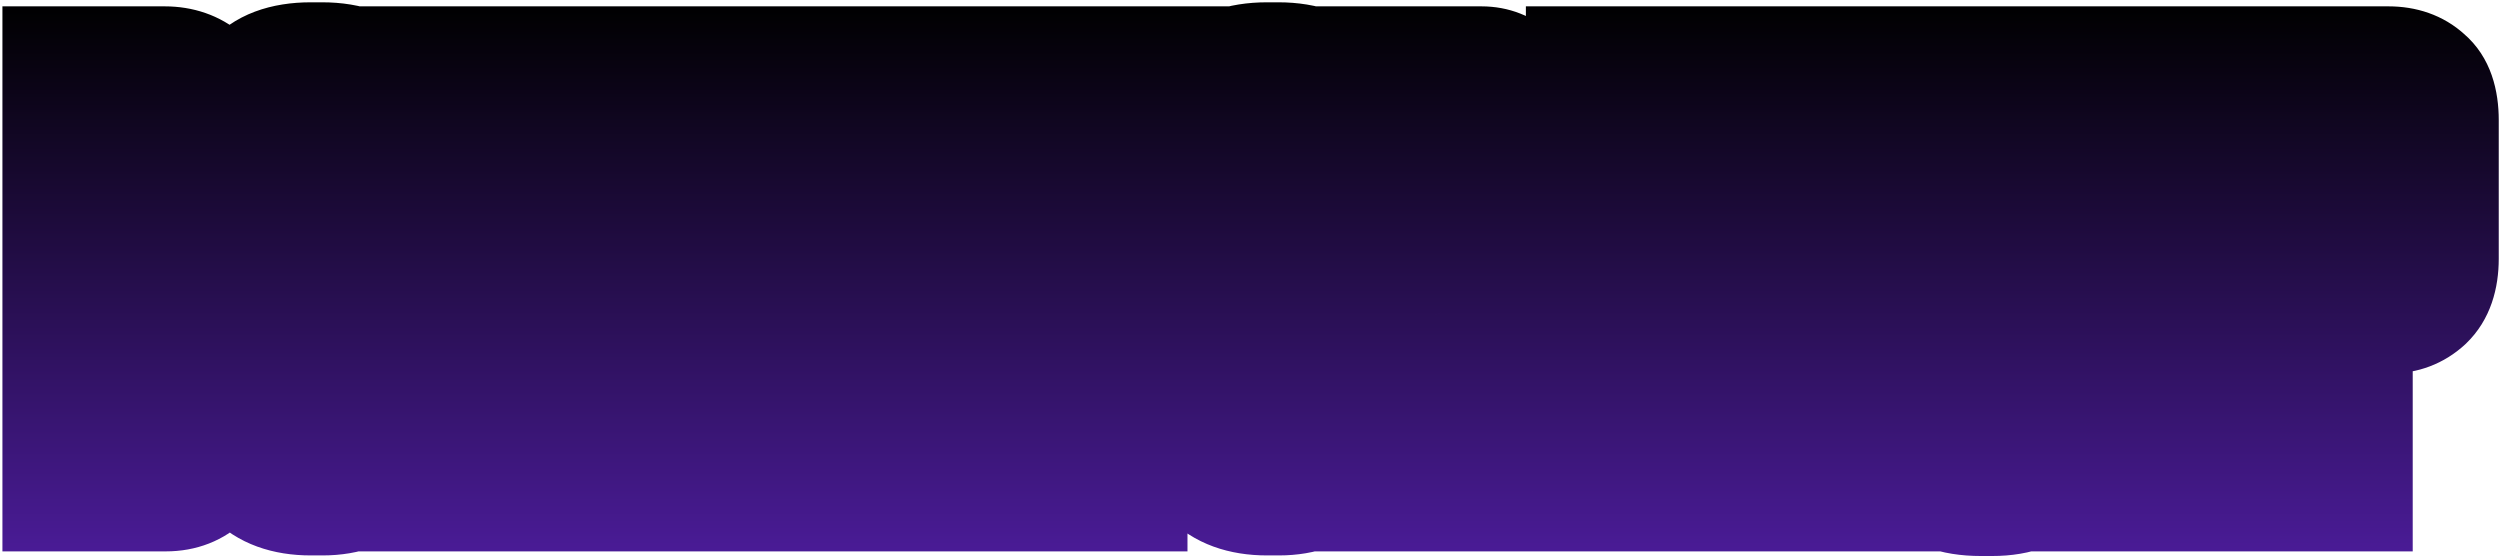 <svg width="866" height="193" viewBox="-20 -20 866 193" fill="none" xmlns="http://www.w3.org/2000/svg">
<mask id="path-1-outside-1_1_114" maskUnits="userSpaceOnUse" x="-20" y="-20" width="866" height="193" fill="black">
<rect fill="white" x="-20" y="-20" width="866" height="193"/>
<path d="M0.84 2.2H37.04C42.507 2.2 47.106 3.8 50.84 7C54.706 10.2 56.64 15.733 56.64 23.6V128.4C56.64 136.267 54.84 142 51.24 145.6C47.64 149.2 43.04 151 37.44 151H0.84V2.2ZM25.64 130H28.04C29.24 130 30.04 129.6 30.44 128.8C30.84 128 31.04 126.733 31.04 125V27.2C31.04 25.733 30.84 24.6 30.44 23.8C30.04 23 29.24 22.6 28.04 22.6H25.64V130ZM118.605 123.6C118.605 132.933 116.205 140.067 111.405 145C106.605 149.933 100.072 152.4 91.805 152.4H87.606C78.805 152.4 72.072 149.933 67.406 145C62.872 139.933 60.605 132.8 60.605 123.6V30.2C60.605 21 62.739 13.8 67.005 8.6C71.272 3.4 78.139 0.8 87.606 0.8H91.606C101.072 0.8 107.939 3.467 112.205 8.8C116.472 14.133 118.605 21.267 118.605 30.2V123.6ZM92.606 27.4C92.606 24.467 91.606 23 89.606 23C87.739 23 86.805 24.467 86.805 27.4V125.8C86.805 128.467 87.739 129.8 89.606 129.8C91.606 129.8 92.606 128.467 92.606 125.8V27.4ZM148.12 2.2L157.92 82.8L157.72 2.2H178.72V151H155.32L143.52 61.8L143.72 151H122.52V2.2H148.12ZM208.076 45.8L205.076 102.4H211.076L208.076 45.8ZM212.276 124.2H203.676L202.276 151H180.476L192.876 2.2H224.876L238.276 151H213.676L212.276 124.2ZM243.871 25H232.471V2.2H280.271V25H268.871V151H243.871V25ZM326.648 2.2V25H308.648V61.2H323.848V84.8H308.648V127.8H327.248V151H283.848V2.2H326.648ZM346.543 2.2H388.943V25H371.343V61.4H385.943L386.143 84.8H371.343V151H346.543V2.2ZM449.855 123.6C449.855 132.933 447.455 140.067 442.655 145C437.855 149.933 431.322 152.4 423.055 152.4H418.855C410.055 152.4 403.322 149.933 398.655 145C394.122 139.933 391.855 132.8 391.855 123.6V30.2C391.855 21 393.989 13.8 398.255 8.6C402.522 3.4 409.389 0.8 418.855 0.8H422.855C432.322 0.8 439.189 3.467 443.455 8.8C447.722 14.133 449.855 21.267 449.855 30.2V123.6ZM423.855 27.4C423.855 24.467 422.855 23 420.855 23C418.989 23 418.055 24.467 418.055 27.4V125.8C418.055 128.467 418.989 129.8 420.855 129.8C422.855 129.8 423.855 128.467 423.855 125.8V27.4ZM479.17 64.4H481.17C483.036 64.4 483.97 63.267 483.97 61V24.4C483.97 23.2 483.77 22.333 483.37 21.8C483.103 21.267 482.436 21 481.37 21H479.17V64.4ZM479.17 151H453.77V2.2H493.17C497.57 2.2 501.303 3.667 504.37 6.6C507.436 9.4 508.97 13.867 508.97 20V55C508.97 60.067 507.97 63.8 505.97 66.2C504.103 68.467 502.103 70.067 499.97 71C502.103 71.933 504.17 73.533 506.17 75.8C508.303 77.933 509.37 80.933 509.37 84.8V143.8C509.37 146.867 509.77 149.067 510.57 150.4V151H485.57C484.503 149.667 483.97 147.6 483.97 144.8V89C483.97 87.933 483.77 87.133 483.37 86.6C483.103 85.933 482.37 85.6 481.17 85.6H479.17V151ZM539.965 25H528.565V2.2H576.365V25H564.965V151H539.965V25ZM605.341 64.4H607.341C609.208 64.4 610.141 63.267 610.141 61V24.4C610.141 23.2 609.941 22.333 609.541 21.8C609.275 21.267 608.608 21 607.541 21H605.341V64.4ZM605.341 151H579.941V2.2H619.341C623.741 2.2 627.475 3.667 630.541 6.6C633.608 9.4 635.141 13.867 635.141 20V55C635.141 60.067 634.141 63.8 632.141 66.2C630.275 68.467 628.275 70.067 626.141 71C628.275 71.933 630.341 73.533 632.341 75.8C634.475 77.933 635.541 80.933 635.541 84.8V143.8C635.541 146.867 635.941 149.067 636.741 150.4V151H611.741C610.675 149.667 610.141 147.6 610.141 144.8V89C610.141 87.933 609.941 87.133 609.541 86.6C609.275 85.933 608.541 85.6 607.341 85.6H605.341V151ZM666.112 152.6C661.312 152.6 657.178 151.933 653.712 150.6C650.378 149.267 647.645 147.467 645.512 145.2C643.378 142.933 641.845 140.333 640.912 137.4C639.978 134.467 639.512 131.333 639.512 128V2.2H665.512V125C665.512 127.533 666.378 128.8 668.112 128.8C669.978 128.8 670.912 127.533 670.912 125V2.2H696.712V128C696.712 131.2 696.178 134.333 695.112 137.4C694.045 140.333 692.378 142.933 690.112 145.2C687.978 147.467 685.245 149.267 681.912 150.6C678.578 151.933 674.645 152.6 670.112 152.6H666.112ZM700.645 2.2H729.645L734.045 74.4L738.445 2.2H766.645V151H745.445V67.8L738.045 151H729.045L721.445 67.8V151H700.645V2.2ZM795.766 89.4V151H770.566V2.2H807.366C812.7 2.2 817.033 3.733 820.366 6.8C823.833 9.733 825.566 14.667 825.566 21.6V69.6C825.566 76.267 823.833 81.267 820.366 84.6C816.9 87.8 812.7 89.4 807.766 89.4H795.766ZM795.766 69.2H797.566C799.566 69.2 800.566 67.933 800.566 65.4V25.2C800.566 24 800.366 23.067 799.966 22.4C799.7 21.733 798.9 21.4 797.566 21.4H795.766V69.2Z"/>
</mask>
<path d="M0.84 2.2H37.04C42.507 2.2 47.106 3.8 50.84 7C54.706 10.2 56.64 15.733 56.64 23.6V128.4C56.64 136.267 54.84 142 51.24 145.6C47.64 149.2 43.04 151 37.44 151H0.84V2.2ZM25.64 130H28.04C29.24 130 30.04 129.6 30.44 128.8C30.84 128 31.04 126.733 31.04 125V27.2C31.04 25.733 30.84 24.6 30.44 23.8C30.04 23 29.24 22.6 28.04 22.6H25.64V130ZM118.605 123.6C118.605 132.933 116.205 140.067 111.405 145C106.605 149.933 100.072 152.4 91.805 152.4H87.606C78.805 152.4 72.072 149.933 67.406 145C62.872 139.933 60.605 132.8 60.605 123.6V30.2C60.605 21 62.739 13.8 67.005 8.6C71.272 3.4 78.139 0.8 87.606 0.8H91.606C101.072 0.8 107.939 3.467 112.205 8.8C116.472 14.133 118.605 21.267 118.605 30.2V123.6ZM92.606 27.4C92.606 24.467 91.606 23 89.606 23C87.739 23 86.805 24.467 86.805 27.4V125.8C86.805 128.467 87.739 129.8 89.606 129.8C91.606 129.8 92.606 128.467 92.606 125.8V27.4ZM148.12 2.2L157.92 82.8L157.72 2.2H178.72V151H155.32L143.52 61.8L143.72 151H122.52V2.2H148.12ZM208.076 45.8L205.076 102.4H211.076L208.076 45.8ZM212.276 124.2H203.676L202.276 151H180.476L192.876 2.2H224.876L238.276 151H213.676L212.276 124.2ZM243.871 25H232.471V2.2H280.271V25H268.871V151H243.871V25ZM326.648 2.2V25H308.648V61.2H323.848V84.8H308.648V127.8H327.248V151H283.848V2.2H326.648ZM346.543 2.2H388.943V25H371.343V61.4H385.943L386.143 84.8H371.343V151H346.543V2.2ZM449.855 123.6C449.855 132.933 447.455 140.067 442.655 145C437.855 149.933 431.322 152.4 423.055 152.4H418.855C410.055 152.4 403.322 149.933 398.655 145C394.122 139.933 391.855 132.8 391.855 123.6V30.2C391.855 21 393.989 13.8 398.255 8.6C402.522 3.4 409.389 0.8 418.855 0.8H422.855C432.322 0.8 439.189 3.467 443.455 8.8C447.722 14.133 449.855 21.267 449.855 30.2V123.6ZM423.855 27.4C423.855 24.467 422.855 23 420.855 23C418.989 23 418.055 24.467 418.055 27.4V125.8C418.055 128.467 418.989 129.8 420.855 129.8C422.855 129.8 423.855 128.467 423.855 125.8V27.4ZM479.17 64.4H481.17C483.036 64.4 483.97 63.267 483.97 61V24.4C483.97 23.2 483.77 22.333 483.37 21.8C483.103 21.267 482.436 21 481.37 21H479.17V64.4ZM479.17 151H453.77V2.2H493.17C497.57 2.2 501.303 3.667 504.37 6.6C507.436 9.4 508.97 13.867 508.97 20V55C508.97 60.067 507.97 63.8 505.97 66.2C504.103 68.467 502.103 70.067 499.97 71C502.103 71.933 504.17 73.533 506.17 75.8C508.303 77.933 509.37 80.933 509.37 84.8V143.8C509.37 146.867 509.77 149.067 510.57 150.4V151H485.57C484.503 149.667 483.97 147.6 483.97 144.8V89C483.97 87.933 483.77 87.133 483.37 86.6C483.103 85.933 482.37 85.6 481.17 85.6H479.17V151ZM539.965 25H528.565V2.2H576.365V25H564.965V151H539.965V25ZM605.341 64.4H607.341C609.208 64.4 610.141 63.267 610.141 61V24.4C610.141 23.2 609.941 22.333 609.541 21.8C609.275 21.267 608.608 21 607.541 21H605.341V64.4ZM605.341 151H579.941V2.2H619.341C623.741 2.2 627.475 3.667 630.541 6.6C633.608 9.4 635.141 13.867 635.141 20V55C635.141 60.067 634.141 63.8 632.141 66.2C630.275 68.467 628.275 70.067 626.141 71C628.275 71.933 630.341 73.533 632.341 75.8C634.475 77.933 635.541 80.933 635.541 84.8V143.8C635.541 146.867 635.941 149.067 636.741 150.4V151H611.741C610.675 149.667 610.141 147.6 610.141 144.8V89C610.141 87.933 609.941 87.133 609.541 86.6C609.275 85.933 608.541 85.6 607.341 85.6H605.341V151ZM666.112 152.6C661.312 152.6 657.178 151.933 653.712 150.6C650.378 149.267 647.645 147.467 645.512 145.2C643.378 142.933 641.845 140.333 640.912 137.4C639.978 134.467 639.512 131.333 639.512 128V2.2H665.512V125C665.512 127.533 666.378 128.8 668.112 128.8C669.978 128.8 670.912 127.533 670.912 125V2.2H696.712V128C696.712 131.2 696.178 134.333 695.112 137.4C694.045 140.333 692.378 142.933 690.112 145.2C687.978 147.467 685.245 149.267 681.912 150.6C678.578 151.933 674.645 152.6 670.112 152.6H666.112ZM700.645 2.2H729.645L734.045 74.4L738.445 2.2H766.645V151H745.445V67.8L738.045 151H729.045L721.445 67.8V151H700.645V2.2ZM795.766 89.4V151H770.566V2.2H807.366C812.7 2.2 817.033 3.733 820.366 6.8C823.833 9.733 825.566 14.667 825.566 21.6V69.6C825.566 76.267 823.833 81.267 820.366 84.6C816.9 87.8 812.7 89.4 807.766 89.4H795.766ZM795.766 69.2H797.566C799.566 69.2 800.566 67.933 800.566 65.4V25.2C800.566 24 800.366 23.067 799.966 22.4C799.7 21.733 798.9 21.4 797.566 21.4H795.766V69.2Z" fill="#DAA513"/>
<path d="M0.84 2.2H37.04C42.507 2.2 47.106 3.8 50.84 7C54.706 10.2 56.64 15.733 56.64 23.6V128.4C56.64 136.267 54.84 142 51.24 145.6C47.64 149.2 43.04 151 37.44 151H0.84V2.2ZM25.64 130H28.04C29.24 130 30.04 129.6 30.44 128.8C30.84 128 31.04 126.733 31.04 125V27.2C31.04 25.733 30.84 24.6 30.44 23.8C30.04 23 29.24 22.6 28.04 22.6H25.64V130ZM118.605 123.6C118.605 132.933 116.205 140.067 111.405 145C106.605 149.933 100.072 152.4 91.805 152.4H87.606C78.805 152.4 72.072 149.933 67.406 145C62.872 139.933 60.605 132.8 60.605 123.6V30.2C60.605 21 62.739 13.8 67.005 8.6C71.272 3.4 78.139 0.8 87.606 0.8H91.606C101.072 0.8 107.939 3.467 112.205 8.8C116.472 14.133 118.605 21.267 118.605 30.2V123.6ZM92.606 27.4C92.606 24.467 91.606 23 89.606 23C87.739 23 86.805 24.467 86.805 27.4V125.8C86.805 128.467 87.739 129.8 89.606 129.8C91.606 129.8 92.606 128.467 92.606 125.8V27.4ZM148.12 2.2L157.92 82.8L157.72 2.2H178.72V151H155.32L143.52 61.8L143.72 151H122.52V2.2H148.12ZM208.076 45.8L205.076 102.4H211.076L208.076 45.8ZM212.276 124.2H203.676L202.276 151H180.476L192.876 2.2H224.876L238.276 151H213.676L212.276 124.2ZM243.871 25H232.471V2.2H280.271V25H268.871V151H243.871V25ZM326.648 2.2V25H308.648V61.2H323.848V84.8H308.648V127.8H327.248V151H283.848V2.2H326.648ZM346.543 2.2H388.943V25H371.343V61.4H385.943L386.143 84.8H371.343V151H346.543V2.2ZM449.855 123.6C449.855 132.933 447.455 140.067 442.655 145C437.855 149.933 431.322 152.4 423.055 152.4H418.855C410.055 152.4 403.322 149.933 398.655 145C394.122 139.933 391.855 132.8 391.855 123.6V30.2C391.855 21 393.989 13.8 398.255 8.6C402.522 3.4 409.389 0.8 418.855 0.8H422.855C432.322 0.8 439.189 3.467 443.455 8.8C447.722 14.133 449.855 21.267 449.855 30.2V123.6ZM423.855 27.4C423.855 24.467 422.855 23 420.855 23C418.989 23 418.055 24.467 418.055 27.4V125.8C418.055 128.467 418.989 129.8 420.855 129.8C422.855 129.8 423.855 128.467 423.855 125.8V27.4ZM479.17 64.4H481.17C483.036 64.4 483.97 63.267 483.97 61V24.4C483.97 23.2 483.77 22.333 483.37 21.8C483.103 21.267 482.436 21 481.37 21H479.17V64.4ZM479.17 151H453.77V2.2H493.17C497.57 2.2 501.303 3.667 504.37 6.6C507.436 9.4 508.97 13.867 508.97 20V55C508.97 60.067 507.97 63.8 505.97 66.2C504.103 68.467 502.103 70.067 499.97 71C502.103 71.933 504.17 73.533 506.17 75.8C508.303 77.933 509.37 80.933 509.37 84.8V143.8C509.37 146.867 509.77 149.067 510.57 150.4V151H485.57C484.503 149.667 483.97 147.6 483.97 144.8V89C483.97 87.933 483.77 87.133 483.37 86.6C483.103 85.933 482.37 85.6 481.17 85.6H479.17V151ZM539.965 25H528.565V2.2H576.365V25H564.965V151H539.965V25ZM605.341 64.4H607.341C609.208 64.4 610.141 63.267 610.141 61V24.4C610.141 23.2 609.941 22.333 609.541 21.8C609.275 21.267 608.608 21 607.541 21H605.341V64.4ZM605.341 151H579.941V2.2H619.341C623.741 2.2 627.475 3.667 630.541 6.6C633.608 9.4 635.141 13.867 635.141 20V55C635.141 60.067 634.141 63.8 632.141 66.2C630.275 68.467 628.275 70.067 626.141 71C628.275 71.933 630.341 73.533 632.341 75.8C634.475 77.933 635.541 80.933 635.541 84.8V143.8C635.541 146.867 635.941 149.067 636.741 150.4V151H611.741C610.675 149.667 610.141 147.6 610.141 144.8V89C610.141 87.933 609.941 87.133 609.541 86.6C609.275 85.933 608.541 85.6 607.341 85.6H605.341V151ZM666.112 152.6C661.312 152.6 657.178 151.933 653.712 150.6C650.378 149.267 647.645 147.467 645.512 145.2C643.378 142.933 641.845 140.333 640.912 137.4C639.978 134.467 639.512 131.333 639.512 128V2.2H665.512V125C665.512 127.533 666.378 128.8 668.112 128.8C669.978 128.8 670.912 127.533 670.912 125V2.2H696.712V128C696.712 131.2 696.178 134.333 695.112 137.4C694.045 140.333 692.378 142.933 690.112 145.2C687.978 147.467 685.245 149.267 681.912 150.6C678.578 151.933 674.645 152.6 670.112 152.6H666.112ZM700.645 2.2H729.645L734.045 74.4L738.445 2.2H766.645V151H745.445V67.8L738.045 151H729.045L721.445 67.8V151H700.645V2.2ZM795.766 89.4V151H770.566V2.2H807.366C812.7 2.2 817.033 3.733 820.366 6.8C823.833 9.733 825.566 14.667 825.566 21.6V69.6C825.566 76.267 823.833 81.267 820.366 84.6C816.9 87.8 812.7 89.4 807.766 89.4H795.766ZM795.766 69.2H797.566C799.566 69.2 800.566 67.933 800.566 65.4V25.2C800.566 24 800.366 23.067 799.966 22.4C799.7 21.733 798.9 21.4 797.566 21.4H795.766V69.2Z" fill="url(#paint0_linear_1_114)"/>
<path d="M0.84 2.2V-17.8H-19.16V2.2H0.84ZM50.84 7L37.824 22.185L37.955 22.298L38.089 22.408L50.84 7ZM51.24 145.6L65.382 159.742L65.382 159.742L51.24 145.6ZM0.84 151H-19.16V171H0.84V151ZM25.64 130H5.64V150H25.64V130ZM30.44 128.8L12.551 119.856L12.551 119.856L30.44 128.8ZM30.44 23.8L48.328 14.856L30.44 23.8ZM25.64 22.6V2.6H5.64V22.6H25.64ZM0.84 22.2H37.04V-17.8H0.84V22.2ZM37.04 22.2C37.808 22.2 38.074 22.309 38.019 22.29C38.001 22.284 37.953 22.264 37.895 22.231C37.837 22.197 37.812 22.175 37.824 22.185L63.856 -8.185C56.086 -14.845 46.709 -17.8 37.04 -17.8V22.2ZM38.089 22.408C37.481 21.905 37.027 21.369 36.717 20.902C36.417 20.45 36.313 20.157 36.309 20.147C36.309 20.146 36.397 20.401 36.482 20.994C36.568 21.586 36.64 22.44 36.64 23.6H76.64C76.64 13.157 74.138 0.32 63.591 -8.408L38.089 22.408ZM36.64 23.6V128.4H76.64V23.6H36.64ZM36.64 128.4C36.64 130.892 36.345 132.174 36.208 132.609C36.1 132.954 36.241 132.315 37.098 131.458L65.382 159.742C74.344 150.78 76.64 138.747 76.64 128.4H36.64ZM37.098 131.458C37.12 131.435 37.205 131.356 37.352 131.259C37.502 131.161 37.659 131.081 37.802 131.025C37.942 130.97 38.011 130.961 37.977 130.967C37.938 130.974 37.768 131 37.44 131V171C47.762 171 57.639 167.486 65.382 159.742L37.098 131.458ZM37.44 131H0.84V171H37.44V131ZM20.84 151V2.2H-19.16V151H20.84ZM25.64 150H28.04V110H25.64V150ZM28.04 150C33.795 150 43.373 147.655 48.328 137.744L12.551 119.856C14.287 116.385 17.125 113.547 20.596 111.811C23.755 110.232 26.547 110 28.04 110V150ZM48.328 137.744C50.891 132.619 51.04 127.451 51.04 125H11.04C11.04 125.159 11.026 124.816 11.135 124.131C11.228 123.538 11.531 121.896 12.551 119.856L48.328 137.744ZM51.04 125V27.2H11.04V125H51.04ZM51.04 27.2C51.04 24.383 50.732 19.663 48.328 14.856L12.551 32.744C11.682 31.006 11.339 29.545 11.194 28.726C11.046 27.883 11.04 27.332 11.04 27.2H51.04ZM48.328 14.856C43.373 4.945 33.795 2.6 28.04 2.6V42.6C26.547 42.6 23.755 42.368 20.596 40.788C17.125 39.053 14.287 36.215 12.551 32.744L48.328 14.856ZM28.04 2.6H25.64V42.6H28.04V2.6ZM5.64 22.6V130H45.64V22.6H5.64ZM111.405 145L97.071 131.053L97.071 131.053L111.405 145ZM67.406 145L52.501 158.336L52.685 158.543L52.876 158.744L67.406 145ZM67.005 8.6L82.467 21.286L82.467 21.286L67.005 8.6ZM112.205 8.8L96.588 21.294L96.588 21.294L112.205 8.8ZM98.606 123.6C98.606 129.62 97.101 131.022 97.071 131.053L125.74 158.947C135.31 149.112 138.605 136.246 138.605 123.6H98.606ZM97.071 131.053C96.778 131.353 95.839 132.4 91.805 132.4V172.4C104.305 172.4 116.432 168.513 125.74 158.947L97.071 131.053ZM91.805 132.4H87.606V172.4H91.805V132.4ZM87.606 132.4C85.037 132.4 83.561 132.037 82.835 131.77C82.207 131.54 82.023 131.349 81.935 131.256L52.876 158.744C62.355 168.764 75.02 172.4 87.606 172.4V132.4ZM82.31 131.664C82.066 131.391 80.606 129.636 80.606 123.6H40.605C40.605 135.964 43.678 148.475 52.501 158.336L82.31 131.664ZM80.606 123.6V30.2H40.605V123.6H80.606ZM80.606 30.2C80.606 23.933 82.054 21.789 82.467 21.286L51.544 -4.086C43.423 5.811 40.605 18.067 40.605 30.2H80.606ZM82.467 21.286C82.181 21.634 81.967 21.632 82.438 21.454C83.059 21.219 84.626 20.8 87.606 20.8V-19.2C74.703 -19.2 60.977 -15.582 51.544 -4.086L82.467 21.286ZM87.606 20.8H91.606V-19.2H87.606V20.8ZM91.606 20.8C94.536 20.8 96.045 21.222 96.615 21.444C97.03 21.604 96.829 21.594 96.588 21.294L127.823 -3.694C118.444 -15.418 104.669 -19.2 91.606 -19.2V20.8ZM96.588 21.294C97.247 22.118 98.606 24.399 98.606 30.2H138.605C138.605 18.135 135.697 6.149 127.823 -3.694L96.588 21.294ZM98.606 30.2V123.6H138.605V30.2H98.606ZM112.605 27.4C112.605 24.285 112.188 18.418 108.38 12.833C103.636 5.875 96.242 3 89.606 3V43C87.656 43 84.983 42.636 82.134 41.243C79.193 39.805 76.908 37.68 75.331 35.367C72.523 31.249 72.606 27.582 72.606 27.4H112.605ZM89.606 3C82.439 3 75.083 6.368 70.632 13.363C67.157 18.823 66.805 24.456 66.805 27.4H106.805C106.805 27.411 106.92 30.844 104.379 34.837C102.927 37.118 100.711 39.394 97.661 40.992C94.671 42.558 91.787 43 89.606 43V3ZM66.805 27.4V125.8H106.805V27.4H66.805ZM66.805 125.8C66.805 128.853 67.229 134.709 71.121 140.269C75.923 147.129 83.253 149.8 89.606 149.8V109.8C91.516 109.8 94.151 110.146 96.979 111.493C99.907 112.887 102.243 114.978 103.89 117.331C106.849 121.557 106.805 125.413 106.805 125.8H66.805ZM89.606 149.8C95.485 149.8 102.803 147.537 107.855 140.8C112.096 135.145 112.605 129.056 112.605 125.8H72.606C72.606 125.21 72.615 121.121 75.856 116.8C79.908 111.397 85.726 109.8 89.606 109.8V149.8ZM112.605 125.8V27.4H72.606V125.8H112.605ZM148.12 2.2L167.973 -0.214L165.835 -17.8H148.12V2.2ZM157.92 82.8L138.066 85.214L177.919 82.75L157.92 82.8ZM157.72 2.2V-17.8H137.67L137.72 2.25L157.72 2.2ZM178.72 2.2H198.72V-17.8H178.72V2.2ZM178.72 151V171H198.72V151H178.72ZM155.32 151L135.492 153.623L137.791 171H155.32V151ZM143.52 61.8L163.347 59.177L123.52 61.845L143.52 61.8ZM143.72 151V171H163.764L163.719 150.955L143.72 151ZM122.52 151H102.52V171H122.52V151ZM122.52 2.2V-17.8H102.52V2.2H122.52ZM128.266 4.614L138.066 85.214L177.773 80.386L167.973 -0.214L128.266 4.614ZM177.919 82.75L177.719 2.15L137.72 2.25L137.92 82.85L177.919 82.75ZM157.72 22.2H178.72V-17.8H157.72V22.2ZM158.72 2.2V151H198.72V2.2H158.72ZM178.72 131H155.32V171H178.72V131ZM175.147 148.377L163.347 59.177L123.692 64.423L135.492 153.623L175.147 148.377ZM123.52 61.845L123.72 151.045L163.719 150.955L163.519 61.755L123.52 61.845ZM143.72 131H122.52V171H143.72V131ZM142.52 151V2.2H102.52V151H142.52ZM122.52 22.2H148.12V-17.8H122.52V22.2ZM208.076 45.8L228.048 44.741H188.104L208.076 45.8ZM205.076 102.4L185.104 101.341L183.988 122.4H205.076V102.4ZM211.076 102.4V122.4H232.164L231.048 101.341L211.076 102.4ZM212.276 124.2L232.249 123.157L231.258 104.2H212.276V124.2ZM203.676 124.2V104.2H184.693L183.703 123.157L203.676 124.2ZM202.276 151V171H221.258L222.249 152.043L202.276 151ZM180.476 151L160.545 149.339L158.74 171H180.476V151ZM192.876 2.2V-17.8H174.473L172.945 0.539L192.876 2.2ZM224.876 2.2L244.795 0.406L243.156 -17.8H224.876V2.2ZM238.276 151V171H260.158L258.195 149.206L238.276 151ZM213.676 151L193.703 152.043L194.693 171H213.676V151ZM188.104 44.741L185.104 101.341L225.048 103.459L228.048 46.859L188.104 44.741ZM205.076 122.4H211.076V82.4H205.076V122.4ZM231.048 101.341L228.048 44.741L188.104 46.859L191.104 103.459L231.048 101.341ZM212.276 104.2H203.676V144.2H212.276V104.2ZM183.703 123.157L182.303 149.957L222.249 152.043L223.649 125.243L183.703 123.157ZM202.276 131H180.476V171H202.276V131ZM200.407 152.661L212.807 3.861L172.945 0.539L160.545 149.339L200.407 152.661ZM192.876 22.2H224.876V-17.8H192.876V22.2ZM204.956 3.994L218.356 152.794L258.195 149.206L244.795 0.406L204.956 3.994ZM238.276 131H213.676V171H238.276V131ZM233.649 149.957L232.249 123.157L192.303 125.243L193.703 152.043L233.649 149.957ZM243.871 25H263.871V5H243.871V25ZM232.471 25H212.471V45H232.471V25ZM232.471 2.2V-17.8H212.471V2.2H232.471ZM280.271 2.2H300.271V-17.8H280.271V2.2ZM280.271 25V45H300.271V25H280.271ZM268.871 25V5H248.871V25H268.871ZM268.871 151V171H288.871V151H268.871ZM243.871 151H223.871V171H243.871V151ZM243.871 5H232.471V45H243.871V5ZM252.471 25V2.2H212.471V25H252.471ZM232.471 22.2H280.271V-17.8H232.471V22.2ZM260.271 2.2V25H300.271V2.2H260.271ZM280.271 5H268.871V45H280.271V5ZM248.871 25V151H288.871V25H248.871ZM268.871 131H243.871V171H268.871V131ZM263.871 151V25H223.871V151H263.871ZM326.648 2.2H346.648V-17.8H326.648V2.2ZM326.648 25V45H346.648V25H326.648ZM308.648 25V5H288.648V25H308.648ZM308.648 61.2H288.648V81.2H308.648V61.2ZM323.848 61.2H343.848V41.2H323.848V61.2ZM323.848 84.8V104.8H343.848V84.8H323.848ZM308.648 84.8V64.8H288.648V84.8H308.648ZM308.648 127.8H288.648V147.8H308.648V127.8ZM327.248 127.8H347.248V107.8H327.248V127.8ZM327.248 151V171H347.248V151H327.248ZM283.848 151H263.848V171H283.848V151ZM283.848 2.2V-17.8H263.848V2.2H283.848ZM306.648 2.2V25H346.648V2.2H306.648ZM326.648 5H308.648V45H326.648V5ZM288.648 25V61.2H328.648V25H288.648ZM308.648 81.2H323.848V41.2H308.648V81.2ZM303.848 61.2V84.8H343.848V61.2H303.848ZM323.848 64.8H308.648V104.8H323.848V64.8ZM288.648 84.8V127.8H328.648V84.8H288.648ZM308.648 147.8H327.248V107.8H308.648V147.8ZM307.248 127.8V151H347.248V127.8H307.248ZM327.248 131H283.848V171H327.248V131ZM303.848 151V2.2H263.848V151H303.848ZM283.848 22.2H326.648V-17.8H283.848V22.2ZM346.543 2.2V-17.8H326.543V2.2H346.543ZM388.943 2.2H408.943V-17.8H388.943V2.2ZM388.943 25V45H408.943V25H388.943ZM371.343 25V5H351.343V25H371.343ZM371.343 61.4H351.343V81.4H371.343V61.4ZM385.943 61.4L405.942 61.229L405.773 41.4H385.943V61.4ZM386.143 84.8V104.8H406.315L406.142 84.629L386.143 84.8ZM371.343 84.8V64.8H351.343V84.8H371.343ZM371.343 151V171H391.343V151H371.343ZM346.543 151H326.543V171H346.543V151ZM346.543 22.2H388.943V-17.8H346.543V22.2ZM368.943 2.2V25H408.943V2.2H368.943ZM388.943 5H371.343V45H388.943V5ZM351.343 25V61.4H391.343V25H351.343ZM371.343 81.4H385.943V41.4H371.343V81.4ZM365.944 61.571L366.144 84.971L406.142 84.629L405.942 61.229L365.944 61.571ZM386.143 64.8H371.343V104.8H386.143V64.8ZM351.343 84.8V151H391.343V84.8H351.343ZM371.343 131H346.543V171H371.343V131ZM366.543 151V2.2H326.543V151H366.543ZM442.655 145L428.321 131.053L428.321 131.053L442.655 145ZM398.655 145L383.751 158.336L383.936 158.543L384.126 158.744L398.655 145ZM398.255 8.6L413.717 21.286L413.717 21.286L398.255 8.6ZM443.455 8.8L427.838 21.294L427.838 21.294L443.455 8.8ZM429.855 123.6C429.855 129.62 428.351 131.022 428.321 131.053L456.99 158.947C466.56 149.112 469.855 136.246 469.855 123.6H429.855ZM428.321 131.053C428.029 131.353 427.089 132.4 423.055 132.4V172.4C435.555 172.4 447.682 168.513 456.99 158.947L428.321 131.053ZM423.055 132.4H418.855V172.4H423.055V132.4ZM418.855 132.4C416.288 132.4 414.811 132.037 414.085 131.77C413.457 131.54 413.273 131.349 413.185 131.256L384.126 158.744C393.605 168.764 406.27 172.4 418.855 172.4V132.4ZM413.56 131.664C413.316 131.391 411.855 129.636 411.855 123.6H371.855C371.855 135.964 374.928 148.475 383.751 158.336L413.56 131.664ZM411.855 123.6V30.2H371.855V123.6H411.855ZM411.855 30.2C411.855 23.933 413.304 21.789 413.717 21.286L382.794 -4.086C374.673 5.811 371.855 18.067 371.855 30.2H411.855ZM413.717 21.286C413.431 21.634 413.217 21.632 413.688 21.454C414.309 21.219 415.875 20.8 418.855 20.8V-19.2C405.953 -19.2 392.226 -15.582 382.794 -4.086L413.717 21.286ZM418.855 20.8H422.855V-19.2H418.855V20.8ZM422.855 20.8C425.786 20.8 427.295 21.222 427.865 21.444C428.28 21.604 428.079 21.594 427.838 21.294L459.073 -3.694C449.694 -15.418 435.919 -19.2 422.855 -19.2V20.8ZM427.838 21.294C428.497 22.118 429.855 24.399 429.855 30.2H469.855C469.855 18.135 466.947 6.149 459.073 -3.694L427.838 21.294ZM429.855 30.2V123.6H469.855V30.2H429.855ZM443.855 27.4C443.855 24.285 443.438 18.418 439.63 12.833C434.886 5.875 427.492 3 420.855 3V43C418.906 43 416.233 42.636 413.384 41.243C410.443 39.805 408.158 37.68 406.581 35.367C403.773 31.249 403.855 27.582 403.855 27.4H443.855ZM420.855 3C413.688 3 406.333 6.368 401.882 13.363C398.407 18.823 398.055 24.456 398.055 27.4H438.055C438.055 27.411 438.17 30.844 435.629 34.837C434.177 37.118 431.961 39.394 428.911 40.992C425.921 42.558 423.037 43 420.855 43V3ZM398.055 27.4V125.8H438.055V27.4H398.055ZM398.055 125.8C398.055 128.853 398.479 134.709 402.371 140.269C407.173 147.129 414.503 149.8 420.855 149.8V109.8C422.766 109.8 425.401 110.146 428.229 111.493C431.157 112.887 433.493 114.978 435.14 117.331C438.099 121.557 438.055 125.413 438.055 125.8H398.055ZM420.855 149.8C426.735 149.8 434.053 147.537 439.105 140.8C443.346 135.145 443.855 129.056 443.855 125.8H403.855C403.855 125.21 403.865 121.121 407.105 116.8C411.158 111.397 416.976 109.8 420.855 109.8V149.8ZM443.855 125.8V27.4H403.855V125.8H443.855ZM479.17 64.4H459.17V84.4H479.17V64.4ZM483.37 21.8L465.481 30.744L466.287 32.357L467.37 33.8L483.37 21.8ZM479.17 21V1H459.17V21H479.17ZM479.17 151V171H499.17V151H479.17ZM453.77 151H433.77V171H453.77V151ZM453.77 2.2V-17.8H433.77V2.2H453.77ZM504.37 6.6L490.545 21.053L490.713 21.213L490.884 21.37L504.37 6.6ZM505.97 66.2L490.605 53.396L490.568 53.441L490.531 53.486L505.97 66.2ZM499.97 71L491.953 52.677L450.072 71L491.953 89.323L499.97 71ZM506.17 75.8L491.173 89.032L491.586 89.501L492.027 89.942L506.17 75.8ZM510.57 150.4H530.57V144.86L527.719 140.11L510.57 150.4ZM510.57 151V171H530.57V151H510.57ZM485.57 151L469.952 163.494L475.957 171H485.57V151ZM483.37 86.6L464.8 94.028L465.782 96.484L467.37 98.6L483.37 86.6ZM479.17 85.6V65.6H459.17V85.6H479.17ZM479.17 84.4H481.17V44.4H479.17V84.4ZM481.17 84.4C486.32 84.4 493.45 82.649 498.708 76.264C503.354 70.623 503.97 64.374 503.97 61H463.97C463.97 59.892 464.118 55.344 467.831 50.836C472.156 45.584 477.886 44.4 481.17 44.4V84.4ZM503.97 61V24.4H463.97V61H503.97ZM503.97 24.4C503.97 21.917 503.737 15.623 499.37 9.8L467.37 33.8C465.437 31.224 464.66 28.77 464.332 27.347C463.997 25.896 463.97 24.826 463.97 24.4H503.97ZM501.258 12.856C495.528 1.396 483.856 1 481.37 1V41C480.479 41 478.126 40.923 475.242 39.77C472.002 38.474 467.966 35.715 465.481 30.744L501.258 12.856ZM481.37 1H479.17V41H481.37V1ZM459.17 21V64.4H499.17V21H459.17ZM479.17 131H453.77V171H479.17V131ZM473.77 151V2.2H433.77V151H473.77ZM453.77 22.2H493.17V-17.8H453.77V22.2ZM493.17 22.2C493.11 22.2 492.635 22.182 491.956 21.915C491.264 21.643 490.78 21.278 490.545 21.053L518.194 -7.853C511.256 -14.489 502.51 -17.8 493.17 -17.8V22.2ZM490.884 21.37C490.291 20.828 489.826 20.251 489.483 19.71C489.147 19.179 488.977 18.759 488.903 18.544C488.774 18.169 488.97 18.519 488.97 20H528.97C528.97 10.95 526.718 -0.077 517.855 -8.17L490.884 21.37ZM488.97 20V55H528.97V20H488.97ZM488.97 55C488.97 56.294 488.834 56.675 488.901 56.425C488.977 56.14 489.364 54.886 490.605 53.396L521.334 79.004C527.699 71.366 528.97 62.032 528.97 55H488.97ZM490.531 53.486C490.154 53.943 490.553 53.29 491.953 52.677L507.986 89.323C513.653 86.844 518.051 82.99 521.408 78.914L490.531 53.486ZM491.953 89.323C491.342 89.056 490.987 88.8 490.876 88.715C490.772 88.634 490.881 88.701 491.173 89.032L521.166 62.568C517.79 58.741 513.46 55.072 507.986 52.677L491.953 89.323ZM492.027 89.942C490.878 88.792 490.131 87.491 489.725 86.35C489.35 85.294 489.37 84.676 489.37 84.8H529.37C529.37 77.194 527.174 68.52 520.312 61.658L492.027 89.942ZM489.37 84.8V143.8H529.37V84.8H489.37ZM489.37 143.8C489.37 147.587 489.68 154.457 493.42 160.69L527.719 140.11C528.379 141.209 528.763 142.159 528.982 142.806C529.203 143.457 529.304 143.938 529.347 144.172C529.424 144.596 529.37 144.541 529.37 143.8H489.37ZM490.57 150.4V151H530.57V150.4H490.57ZM510.57 131H485.57V171H510.57V131ZM501.187 138.506C502.801 140.524 503.467 142.414 503.735 143.452C503.997 144.467 503.97 145.005 503.97 144.8H463.97C463.97 149.458 464.734 156.971 469.952 163.494L501.187 138.506ZM503.97 144.8V89H463.97V144.8H503.97ZM503.97 89C503.97 86.01 503.51 80.121 499.37 74.6L467.37 98.6C465.64 96.293 464.815 94.043 464.417 92.451C464.024 90.88 463.97 89.652 463.97 89H503.97ZM501.939 79.172C496.879 66.523 484.473 65.6 481.17 65.6V105.6C480.19 105.6 477.529 105.505 474.343 104.057C470.639 102.373 466.82 99.077 464.8 94.028L501.939 79.172ZM481.17 65.6H479.17V105.6H481.17V65.6ZM459.17 85.6V151H499.17V85.6H459.17ZM539.965 25H559.965V5H539.965V25ZM528.565 25H508.565V45H528.565V25ZM528.565 2.2V-17.8H508.565V2.2H528.565ZM576.365 2.2H596.365V-17.8H576.365V2.2ZM576.365 25V45H596.365V25H576.365ZM564.965 25V5H544.965V25H564.965ZM564.965 151V171H584.965V151H564.965ZM539.965 151H519.965V171H539.965V151ZM539.965 5H528.565V45H539.965V5ZM548.565 25V2.2H508.565V25H548.565ZM528.565 22.2H576.365V-17.8H528.565V22.2ZM556.365 2.2V25H596.365V2.2H556.365ZM576.365 5H564.965V45H576.365V5ZM544.965 25V151H584.965V25H544.965ZM564.965 131H539.965V171H564.965V131ZM559.965 151V25H519.965V151H559.965ZM605.341 64.4H585.341V84.4H605.341V64.4ZM609.541 21.8L591.653 30.744L592.459 32.357L593.541 33.8L609.541 21.8ZM605.341 21V1H585.341V21H605.341ZM605.341 151V171H625.341V151H605.341ZM579.941 151H559.941V171H579.941V151ZM579.941 2.2V-17.8H559.941V2.2H579.941ZM630.541 6.6L616.717 21.053L616.885 21.213L617.056 21.37L630.541 6.6ZM632.141 66.2L616.777 53.396L616.74 53.441L616.703 53.486L632.141 66.2ZM626.141 71L618.125 52.677L576.244 71L618.125 89.323L626.141 71ZM632.341 75.8L617.345 89.032L617.758 89.501L618.199 89.942L632.341 75.8ZM636.741 150.4H656.741V144.86L653.891 140.11L636.741 150.4ZM636.741 151V171H656.741V151H636.741ZM611.741 151L596.124 163.494L602.129 171H611.741V151ZM609.541 86.6L590.972 94.028L591.954 96.484L593.541 98.6L609.541 86.6ZM605.341 85.6V65.6H585.341V85.6H605.341ZM605.341 84.4H607.341V44.4H605.341V84.4ZM607.341 84.4C612.492 84.4 619.622 82.649 624.88 76.264C629.526 70.623 630.141 64.374 630.141 61H590.141C590.141 59.892 590.29 55.344 594.003 50.836C598.328 45.584 604.058 44.4 607.341 44.4V84.4ZM630.141 61V24.4H590.141V61H630.141ZM630.141 24.4C630.141 21.917 629.909 15.623 625.541 9.8L593.541 33.8C591.609 31.224 590.832 28.77 590.504 27.347C590.169 25.896 590.141 24.826 590.141 24.4H630.141ZM627.43 12.856C621.7 1.396 610.027 1 607.541 1V41C606.651 41 604.298 40.923 601.414 39.77C598.174 38.474 594.138 35.715 591.653 30.744L627.43 12.856ZM607.541 1H605.341V41H607.541V1ZM585.341 21V64.4H625.341V21H585.341ZM605.341 131H579.941V171H605.341V131ZM599.941 151V2.2H559.941V151H599.941ZM579.941 22.2H619.341V-17.8H579.941V22.2ZM619.341 22.2C619.282 22.2 618.807 22.182 618.128 21.915C617.436 21.643 616.952 21.278 616.717 21.053L644.366 -7.853C637.428 -14.489 628.682 -17.8 619.341 -17.8V22.2ZM617.056 21.37C616.463 20.828 615.998 20.251 615.655 19.71C615.319 19.179 615.149 18.759 615.075 18.544C614.946 18.169 615.141 18.519 615.141 20H655.141C655.141 10.95 652.89 -0.077 644.027 -8.17L617.056 21.37ZM615.141 20V55H655.141V20H615.141ZM615.141 55C615.141 56.294 615.005 56.675 615.072 56.425C615.149 56.14 615.536 54.886 616.777 53.396L647.506 79.004C653.87 71.366 655.141 62.032 655.141 55H615.141ZM616.703 53.486C616.326 53.943 616.725 53.29 618.125 52.677L634.158 89.323C639.825 86.844 644.223 82.99 647.58 78.914L616.703 53.486ZM618.125 89.323C617.514 89.056 617.159 88.8 617.048 88.715C616.944 88.634 617.053 88.701 617.345 89.032L647.338 62.568C643.962 58.741 639.632 55.072 634.158 52.677L618.125 89.323ZM618.199 89.942C617.049 88.792 616.303 87.491 615.897 86.35C615.522 85.294 615.541 84.676 615.541 84.8H655.541C655.541 77.194 653.345 68.52 646.484 61.658L618.199 89.942ZM615.541 84.8V143.8H655.541V84.8H615.541ZM615.541 143.8C615.541 147.587 615.852 154.457 619.592 160.69L653.891 140.11C654.551 141.209 654.935 142.159 655.154 142.806C655.375 143.457 655.476 143.938 655.519 144.172C655.596 144.596 655.541 144.541 655.541 143.8H615.541ZM616.741 150.4V151H656.741V150.4H616.741ZM636.741 131H611.741V171H636.741V131ZM627.359 138.506C628.973 140.524 629.639 142.414 629.907 143.452C630.169 144.467 630.141 145.005 630.141 144.8H590.141C590.141 149.458 590.906 156.971 596.124 163.494L627.359 138.506ZM630.141 144.8V89H590.141V144.8H630.141ZM630.141 89C630.141 86.01 629.682 80.121 625.541 74.6L593.541 98.6C591.811 96.293 590.987 94.043 590.589 92.451C590.196 90.88 590.141 89.652 590.141 89H630.141ZM628.111 79.172C623.051 66.523 610.644 65.6 607.341 65.6V105.6C606.362 105.6 603.701 105.505 600.515 104.057C596.811 102.373 592.992 99.077 590.972 94.028L628.111 79.172ZM607.341 65.6H605.341V105.6H607.341V65.6ZM585.341 85.6V151H625.341V85.6H585.341ZM653.712 150.6L646.284 169.17L646.408 169.219L646.532 169.267L653.712 150.6ZM645.512 145.2L660.076 131.493L660.076 131.493L645.512 145.2ZM640.912 137.4L659.97 131.336L659.97 131.336L640.912 137.4ZM639.512 2.2V-17.8H619.512V2.2H639.512ZM665.512 2.2H685.512V-17.8H665.512V2.2ZM670.912 2.2V-17.8H650.912V2.2H670.912ZM696.712 2.2H716.712V-17.8H696.712V2.2ZM695.112 137.4L713.908 144.235L713.956 144.103L714.002 143.97L695.112 137.4ZM690.112 145.2L675.97 131.058L675.755 131.272L675.548 131.493L690.112 145.2ZM681.912 150.6L689.34 169.17L689.34 169.17L681.912 150.6ZM666.112 132.6C663.083 132.6 661.506 132.169 660.891 131.933L646.532 169.267C652.851 171.697 659.54 172.6 666.112 172.6V132.6ZM661.14 132.03C660.604 131.816 660.301 131.638 660.162 131.547C660.029 131.459 660.022 131.435 660.076 131.493L630.948 158.907C635.362 163.597 640.66 166.92 646.284 169.17L661.14 132.03ZM660.076 131.493C660.032 131.446 660.008 131.416 659.998 131.403C659.988 131.39 659.987 131.386 659.989 131.39C659.992 131.395 659.993 131.397 659.991 131.394C659.99 131.391 659.982 131.374 659.97 131.336L621.853 143.464C623.704 149.282 626.787 154.487 630.948 158.907L660.076 131.493ZM659.97 131.336C659.71 130.519 659.512 129.446 659.512 128H619.512C619.512 133.221 620.246 138.414 621.853 143.464L659.97 131.336ZM659.512 128V2.2H619.512V128H659.512ZM639.512 22.2H665.512V-17.8H639.512V22.2ZM645.512 2.2V125H685.512V2.2H645.512ZM645.512 125C645.512 127.925 645.899 133.653 649.656 139.144C654.346 145.998 661.638 148.8 668.112 148.8V108.8C670.118 108.8 672.841 109.173 675.734 110.583C678.719 112.037 681.05 114.192 682.668 116.556C685.558 120.78 685.512 124.609 685.512 125H645.512ZM668.112 148.8C674.059 148.8 681.346 146.454 686.313 139.714C690.439 134.115 690.912 128.135 690.912 125H650.912C650.912 124.398 650.918 120.319 654.111 115.986C658.144 110.512 664.031 108.8 668.112 108.8V148.8ZM690.912 125V2.2H650.912V125H690.912ZM670.912 22.2H696.712V-17.8H670.912V22.2ZM676.712 2.2V128H716.712V2.2H676.712ZM676.712 128C676.712 128.93 676.565 129.844 676.222 130.83L714.002 143.97C715.792 138.823 716.712 133.47 716.712 128H676.712ZM676.316 130.565C676.275 130.677 676.227 130.8 675.97 131.058L704.254 159.342C708.53 155.066 711.815 149.99 713.908 144.235L676.316 130.565ZM675.548 131.493C675.602 131.435 675.595 131.459 675.462 131.547C675.322 131.638 675.019 131.816 674.484 132.03L689.34 169.17C694.964 166.92 700.262 163.597 704.676 158.907L675.548 131.493ZM674.484 132.03C674.044 132.206 672.743 132.6 670.112 132.6V172.6C676.547 172.6 683.113 171.66 689.34 169.17L674.484 132.03ZM670.112 132.6H666.112V172.6H670.112V132.6ZM700.645 2.2V-17.8H680.645V2.2H700.645ZM729.645 2.2L749.607 0.983L748.463 -17.8H729.645V2.2ZM734.045 74.4L714.082 75.617L754.007 75.617L734.045 74.4ZM738.445 2.2V-17.8H719.626L718.482 0.983L738.445 2.2ZM766.645 2.2H786.645V-17.8H766.645V2.2ZM766.645 151V171H786.645V151H766.645ZM745.445 151H725.445V171H745.445V151ZM745.445 67.8H765.445L725.523 66.028L745.445 67.8ZM738.045 151V171H756.345L757.966 152.772L738.045 151ZM729.045 151L709.127 152.819L710.788 171H729.045V151ZM721.445 67.8L741.362 65.981L701.445 67.8H721.445ZM721.445 151V171H741.445V151H721.445ZM700.645 151H680.645V171H700.645V151ZM700.645 22.2H729.645V-17.8H700.645V22.2ZM709.682 3.417L714.082 75.617L754.007 73.183L749.607 0.983L709.682 3.417ZM754.007 75.617L758.407 3.417L718.482 0.983L714.082 73.183L754.007 75.617ZM738.445 22.2H766.645V-17.8H738.445V22.2ZM746.645 2.2V151H786.645V2.2H746.645ZM766.645 131H745.445V171H766.645V131ZM765.445 151V67.8H725.445V151H765.445ZM725.523 66.028L718.123 149.228L757.966 152.772L765.366 69.572L725.523 66.028ZM738.045 131H729.045V171H738.045V131ZM748.962 149.181L741.362 65.981L701.527 69.619L709.127 152.819L748.962 149.181ZM701.445 67.8V151H741.445V67.8H701.445ZM721.445 131H700.645V171H721.445V131ZM720.645 151V2.2H680.645V151H720.645ZM795.766 89.4V69.4H775.766V89.4H795.766ZM795.766 151V171H815.766V151H795.766ZM770.566 151H750.566V171H770.566V151ZM770.566 2.2V-17.8H750.566V2.2H770.566ZM820.366 6.8L806.825 21.519L807.131 21.8L807.448 22.068L820.366 6.8ZM820.366 84.6L833.932 99.296L834.082 99.158L834.229 99.017L820.366 84.6ZM795.766 69.2H775.766V89.2H795.766V69.2ZM799.966 22.4L781.397 29.828L781.992 31.316L782.817 32.69L799.966 22.4ZM795.766 21.4V1.4H775.766V21.4H795.766ZM775.766 89.4V151H815.766V89.4H775.766ZM795.766 131H770.566V171H795.766V131ZM790.566 151V2.2H750.566V151H790.566ZM770.566 22.2H807.366V-17.8H770.566V22.2ZM807.366 22.2C808.118 22.2 808.234 22.307 807.945 22.204C807.804 22.154 807.609 22.069 807.389 21.937C807.169 21.805 806.977 21.658 806.825 21.519L833.908 -7.919C826.24 -14.972 816.769 -17.8 807.366 -17.8V22.2ZM807.448 22.068C806.809 21.528 806.314 20.944 805.957 20.404C805.608 19.876 805.45 19.481 805.397 19.33C805.347 19.188 805.394 19.274 805.451 19.666C805.509 20.058 805.566 20.688 805.566 21.6H845.566C845.566 11.907 843.178 -0.097 833.285 -8.468L807.448 22.068ZM805.566 21.6V69.6H845.566V21.6H805.566ZM805.566 69.6C805.566 70.408 805.513 70.979 805.459 71.348C805.404 71.715 805.353 71.847 805.37 71.799C805.389 71.744 805.473 71.521 805.674 71.2C805.878 70.872 806.157 70.517 806.504 70.183L834.229 99.017C842.937 90.643 845.566 79.553 845.566 69.6H805.566ZM806.801 69.904C806.807 69.898 806.878 69.835 807.016 69.748C807.155 69.661 807.321 69.577 807.497 69.51C807.671 69.444 807.807 69.412 807.878 69.4C807.946 69.388 807.916 69.4 807.766 69.4V109.4C817.475 109.4 826.589 106.074 833.932 99.296L806.801 69.904ZM807.766 69.4H795.766V109.4H807.766V69.4ZM795.766 89.2H797.566V49.2H795.766V89.2ZM797.566 89.2C803.073 89.2 810.322 87.219 815.514 80.643C819.995 74.968 820.566 68.758 820.566 65.4H780.566C780.566 64.576 780.638 60.266 784.119 55.857C788.31 50.548 794.06 49.2 797.566 49.2V89.2ZM820.566 65.4V25.2H780.566V65.4H820.566ZM820.566 25.2C820.566 22.184 820.133 17.137 817.116 12.11L782.817 32.69C781.66 30.763 781.12 29.004 780.86 27.791C780.601 26.581 780.566 25.666 780.566 25.2H820.566ZM818.536 14.972C813.205 1.645 799.717 1.4 797.566 1.4V41.4C796.867 41.4 794.463 41.357 791.474 40.111C788.014 38.67 783.663 35.492 781.397 29.828L818.536 14.972ZM797.566 1.4H795.766V41.4H797.566V1.4ZM775.766 21.4V69.2H815.766V21.4H775.766Z" fill="url(#paint1_linear_1_114)" mask="url(#path-1-outside-1_1_114)"/>
<defs>
<linearGradient id="paint0_linear_1_114" x1="-68" y1="65" x2="894" y2="65" gradientUnits="userSpaceOnUse">
<stop stop-color="#712AE7"/>
<stop offset="1" stop-color="#9D235D"/>
</linearGradient>
<linearGradient id="paint1_linear_1_114" x1="413" y1="272.5" x2="413" y2="-18.5" gradientUnits="userSpaceOnUse">
<stop stop-color="#712AE6"/>
<stop offset="1"/>
</linearGradient>
</defs>
</svg>
